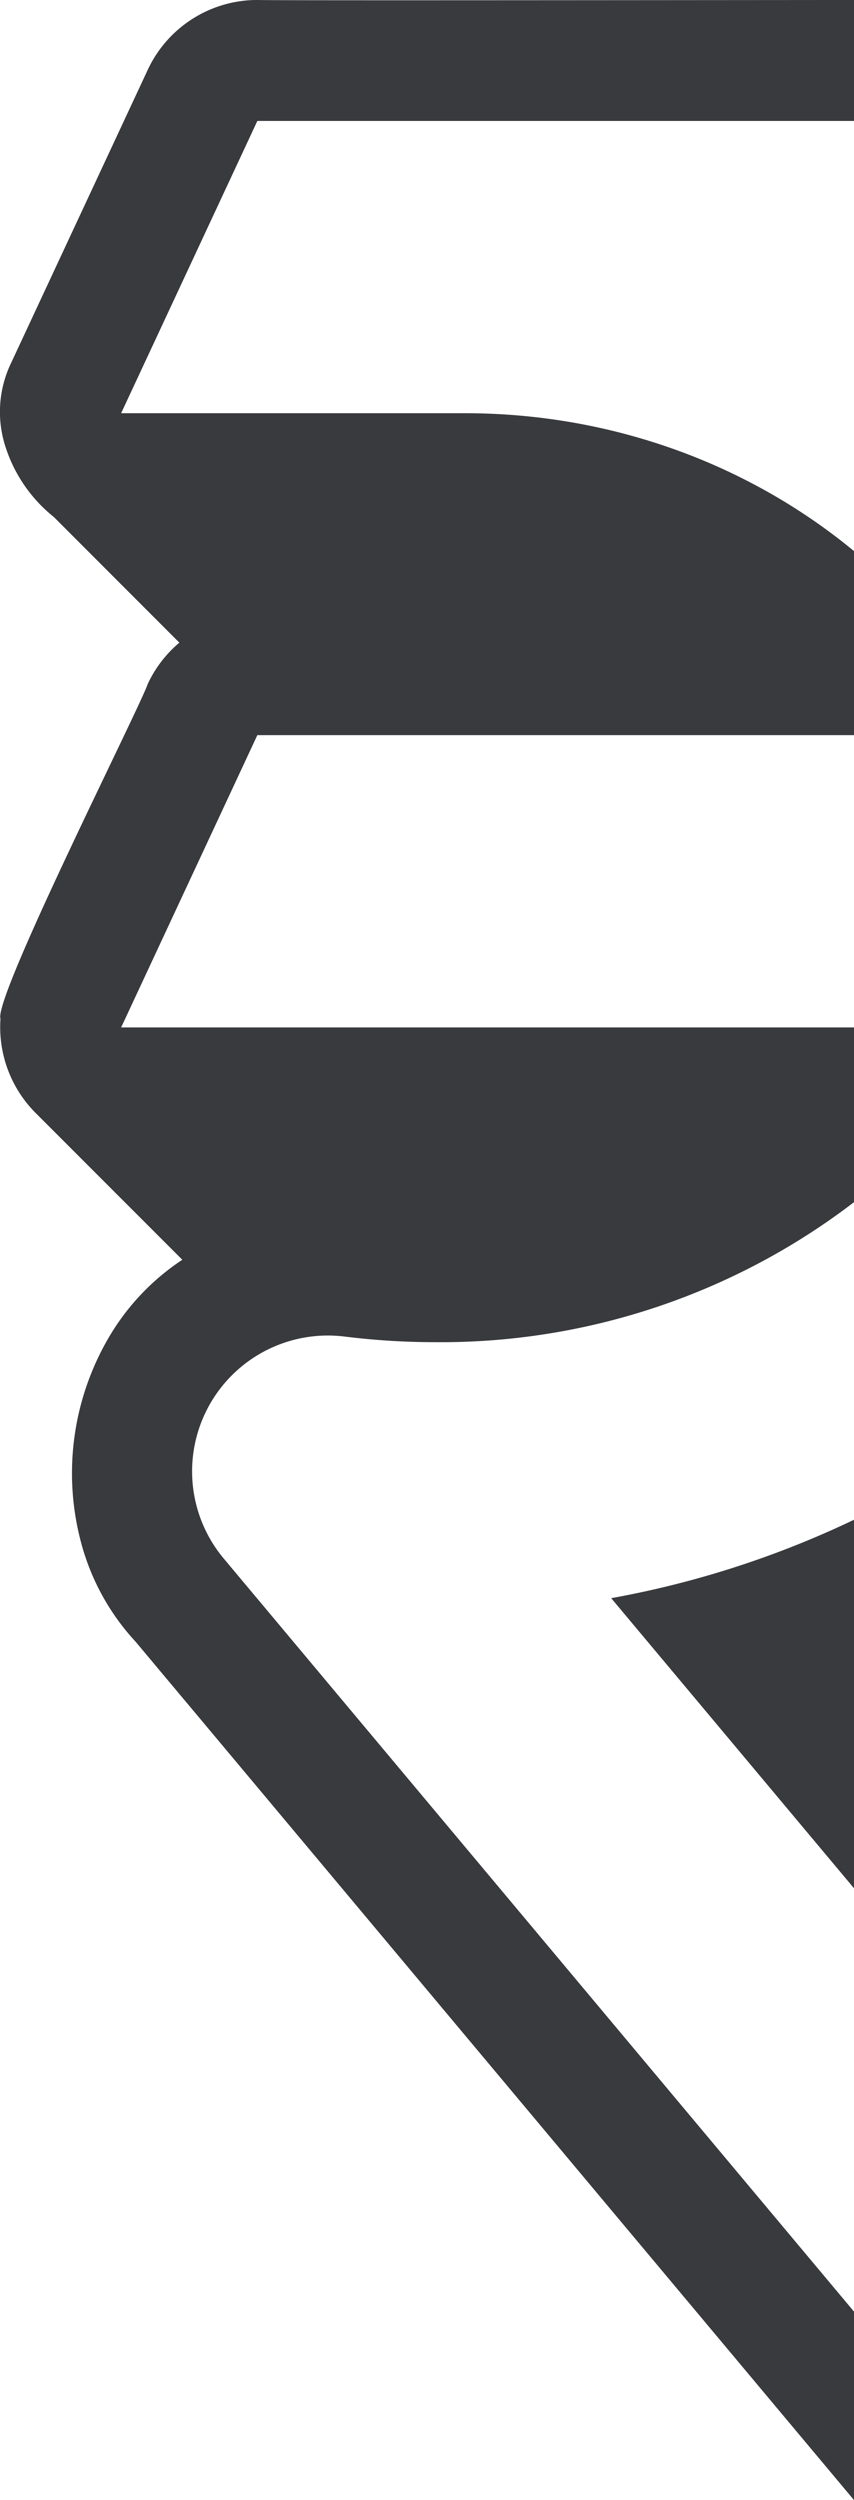 <svg xmlns="http://www.w3.org/2000/svg" width="76.138" height="222.817" viewBox="0 0 76.138 222.817">
  <path id="Intersection_20" data-name="Intersection 20" d="M35.531,174.318c-9.061-10.825-20.08-23.99-21.112-25.216l-.019-.025-.023-.025-.453-.542c-.647-.774-1.266-1.515-1.843-2.2a20.878,20.878,0,0,1-4.732-8.392,23.957,23.957,0,0,1,2.278-18.594,21.014,21.014,0,0,1,6.626-7.046c-1.99-1.993-4.022-4.026-5.989-5.99l-1.229-1.231L7.11,103.131,3.261,99.28A10.816,10.816,0,0,1,.044,90.809C-.424,89.547,5.7,76.755,9.755,68.289l.015-.032c1.766-3.689,3.162-6.6,3.4-7.292a10.7,10.7,0,0,1,2.395-3.308l.011-.01c.065-.06.131-.122.2-.184.049-.044.1-.086.144-.127l0,0c.022-.02.047-.039.068-.06L5.09,46.37l-.279-.281a13.149,13.149,0,0,1-4.333-6.3,10.066,10.066,0,0,1,.55-7.52L13.171,6.226A10.782,10.782,0,0,1,22.944,0c.252.017,4.386.026,12.64.026,9.5,0,23.638-.012,39.779-.025h.776v10.78H22.944L10.8,36.829H41.469a55.935,55.935,0,0,1,9.963.894A55.061,55.061,0,0,1,61,40.367,53.93,53.93,0,0,1,69.917,44.7a53.053,53.053,0,0,1,6.221,4.416V65.521H22.944L10.8,91.571H76.138v15.574a60.591,60.591,0,0,1-37.329,12.478,65.526,65.526,0,0,1-8.076-.5,12.275,12.275,0,0,0-1.512-.094,12.108,12.108,0,0,0-9.267,19.884l56.184,67.108v16.8C62.258,206.242,42.877,183.094,35.531,174.318Zm18.959-31.881a85.361,85.361,0,0,0,21.648-6.987v32.843Z" transform="translate(0 -0.002)" fill="#393a3d"/>
</svg>
